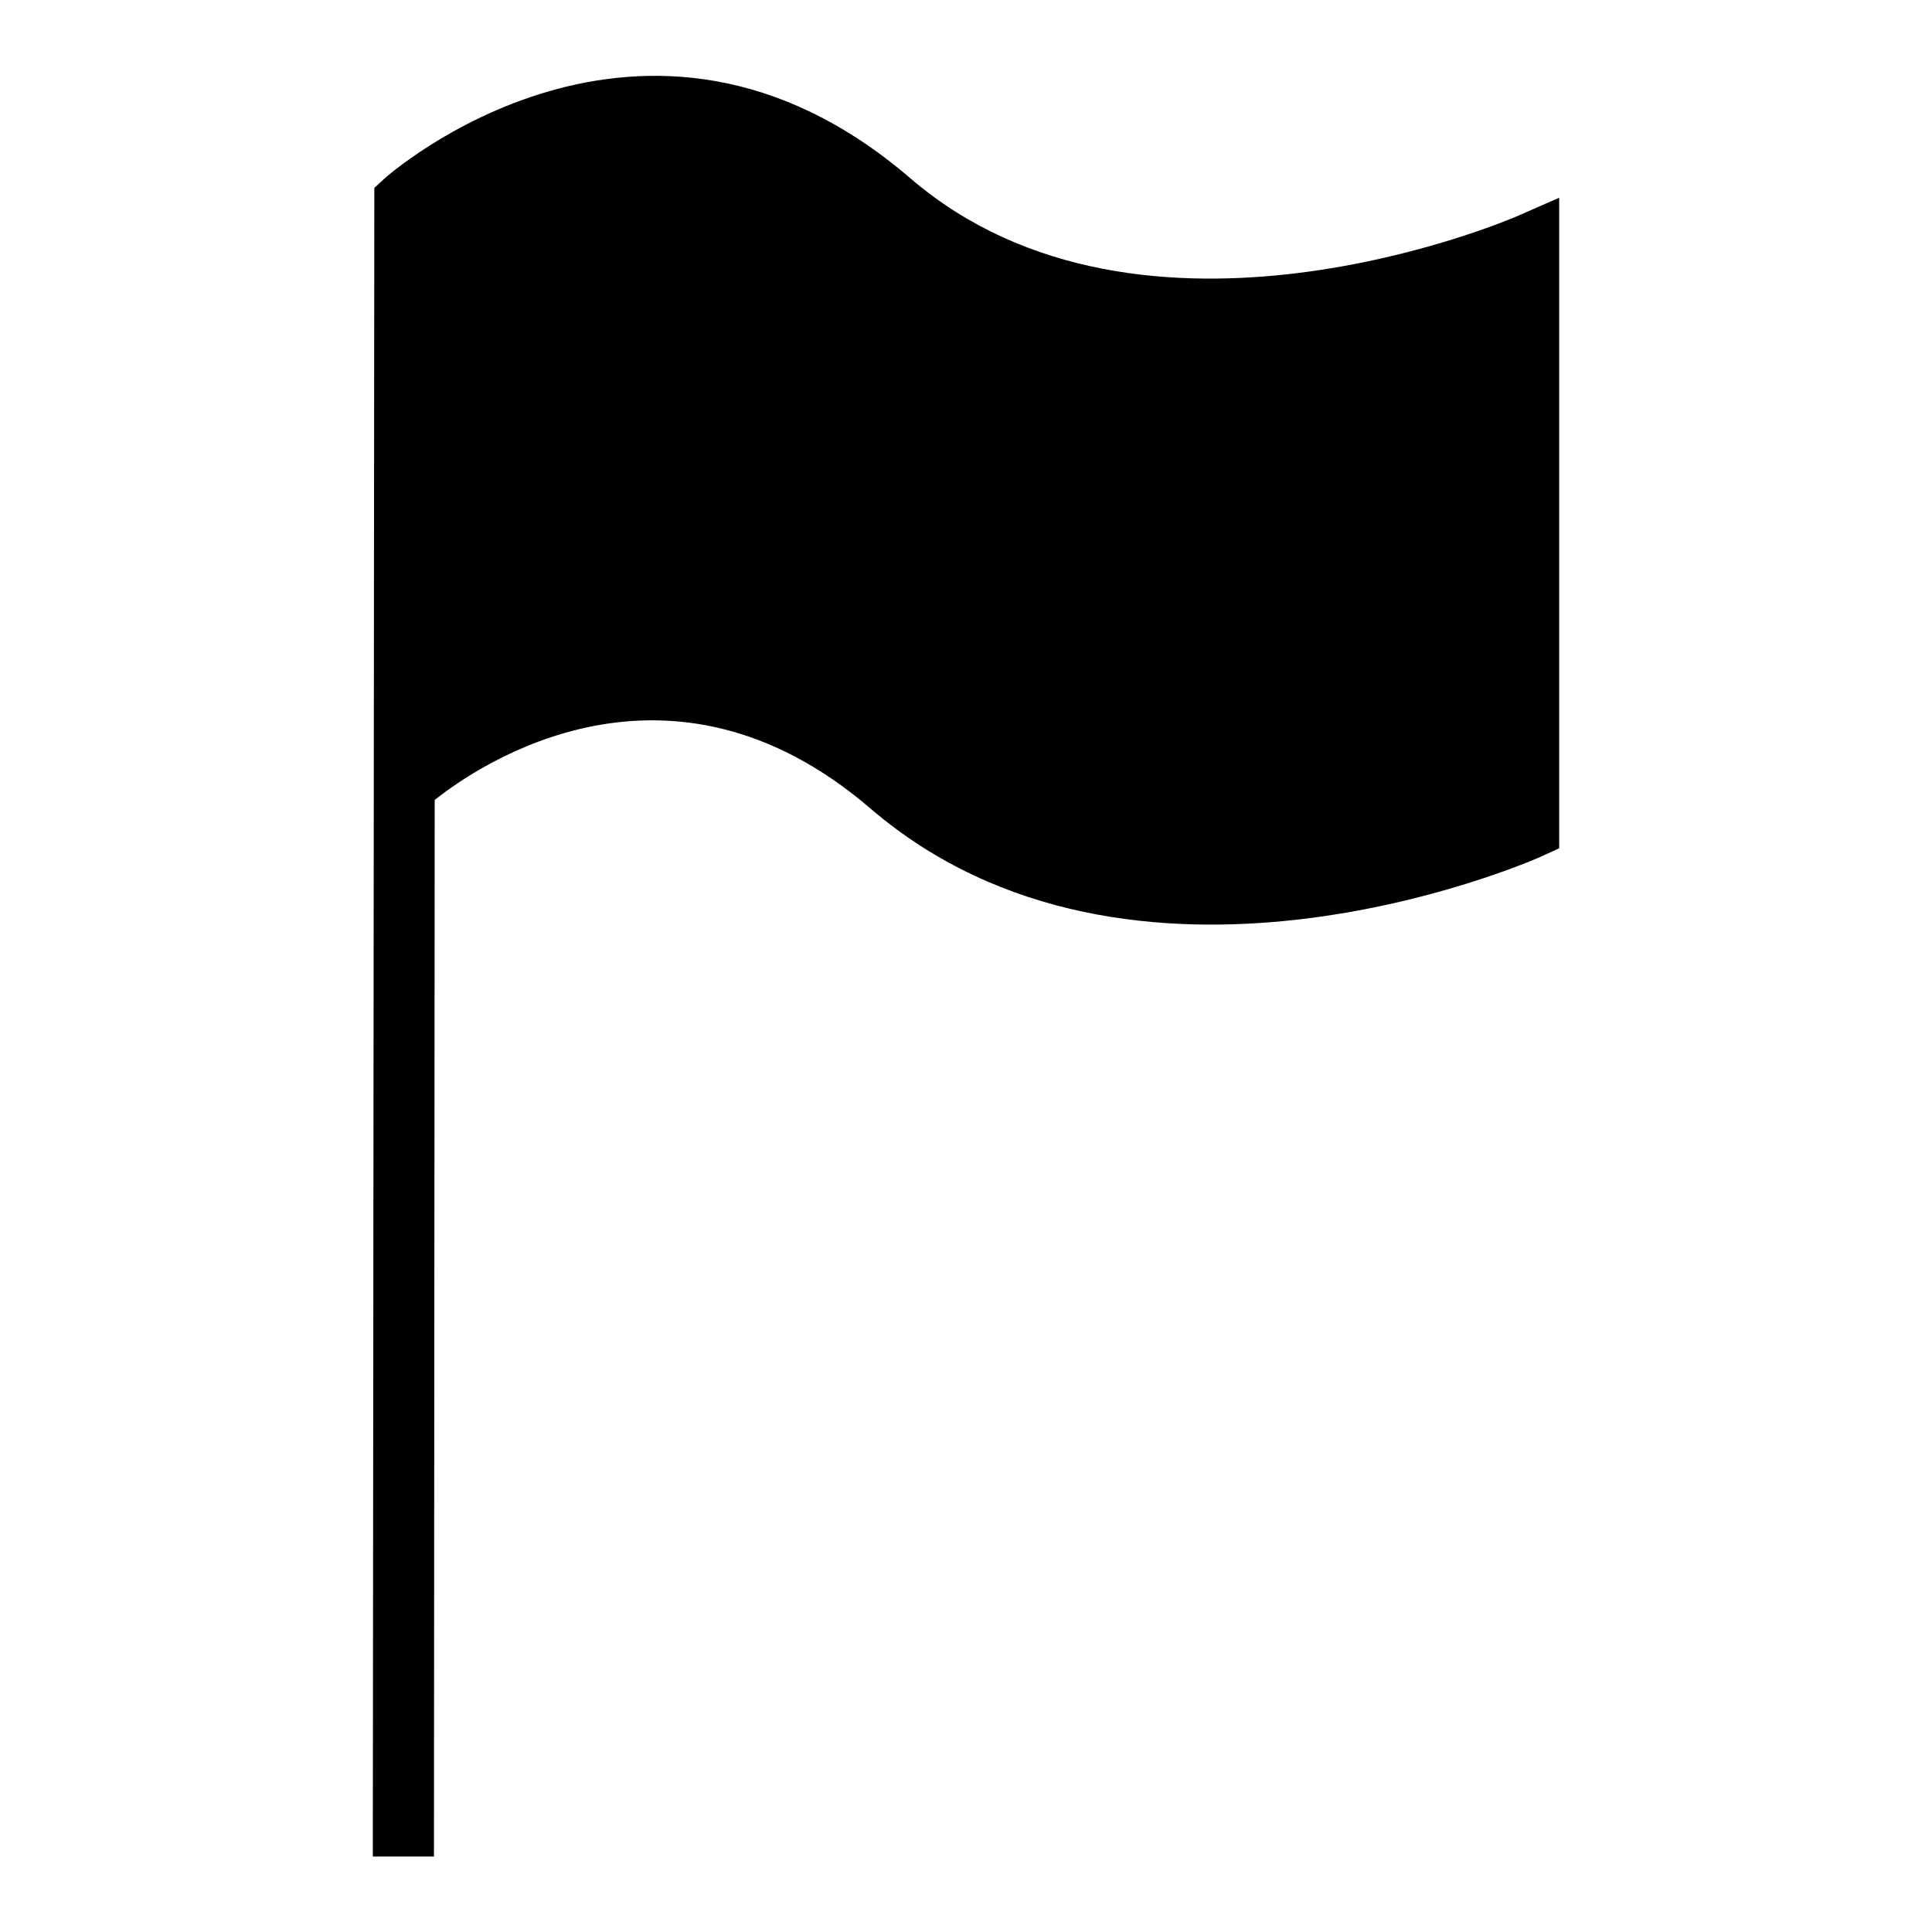 <?xml version="1.0" encoding="utf-8"?>
<!-- Svg Vector Icons : http://www.onlinewebfonts.com/icon -->
<!DOCTYPE svg PUBLIC "-//W3C//DTD SVG 1.1//EN" "http://www.w3.org/Graphics/SVG/1.1/DTD/svg11.dtd">
<svg version="1.1" xmlns="http://www.w3.org/2000/svg" xmlns:xlink="http://www.w3.org/1999/xlink" x="0px" y="0px" viewBox="0 0 256 256" enable-background="new 0 0 256 256" xml:space="preserve">
<g><g><g><g><g><g><path fill="#000000" d="M57.5,246h-8.1l0.2-221.1l1.3-1.2c0.3-0.3,34.3-30.5,69.7-0.1c30.8,26.5,79.8,5.3,80.3,5.1l5.7-2.5v86.2l-2.4,1.1c-2.2,1-54.2,23.4-88.9-6.4c-26.7-22.9-51.8-5.8-57.7-1.1L57.5,246z"/></g></g></g></g><g></g><g></g><g></g><g></g><g></g><g></g><g></g><g></g><g></g><g></g><g></g><g></g><g></g><g></g><g></g></g></g>
</svg>